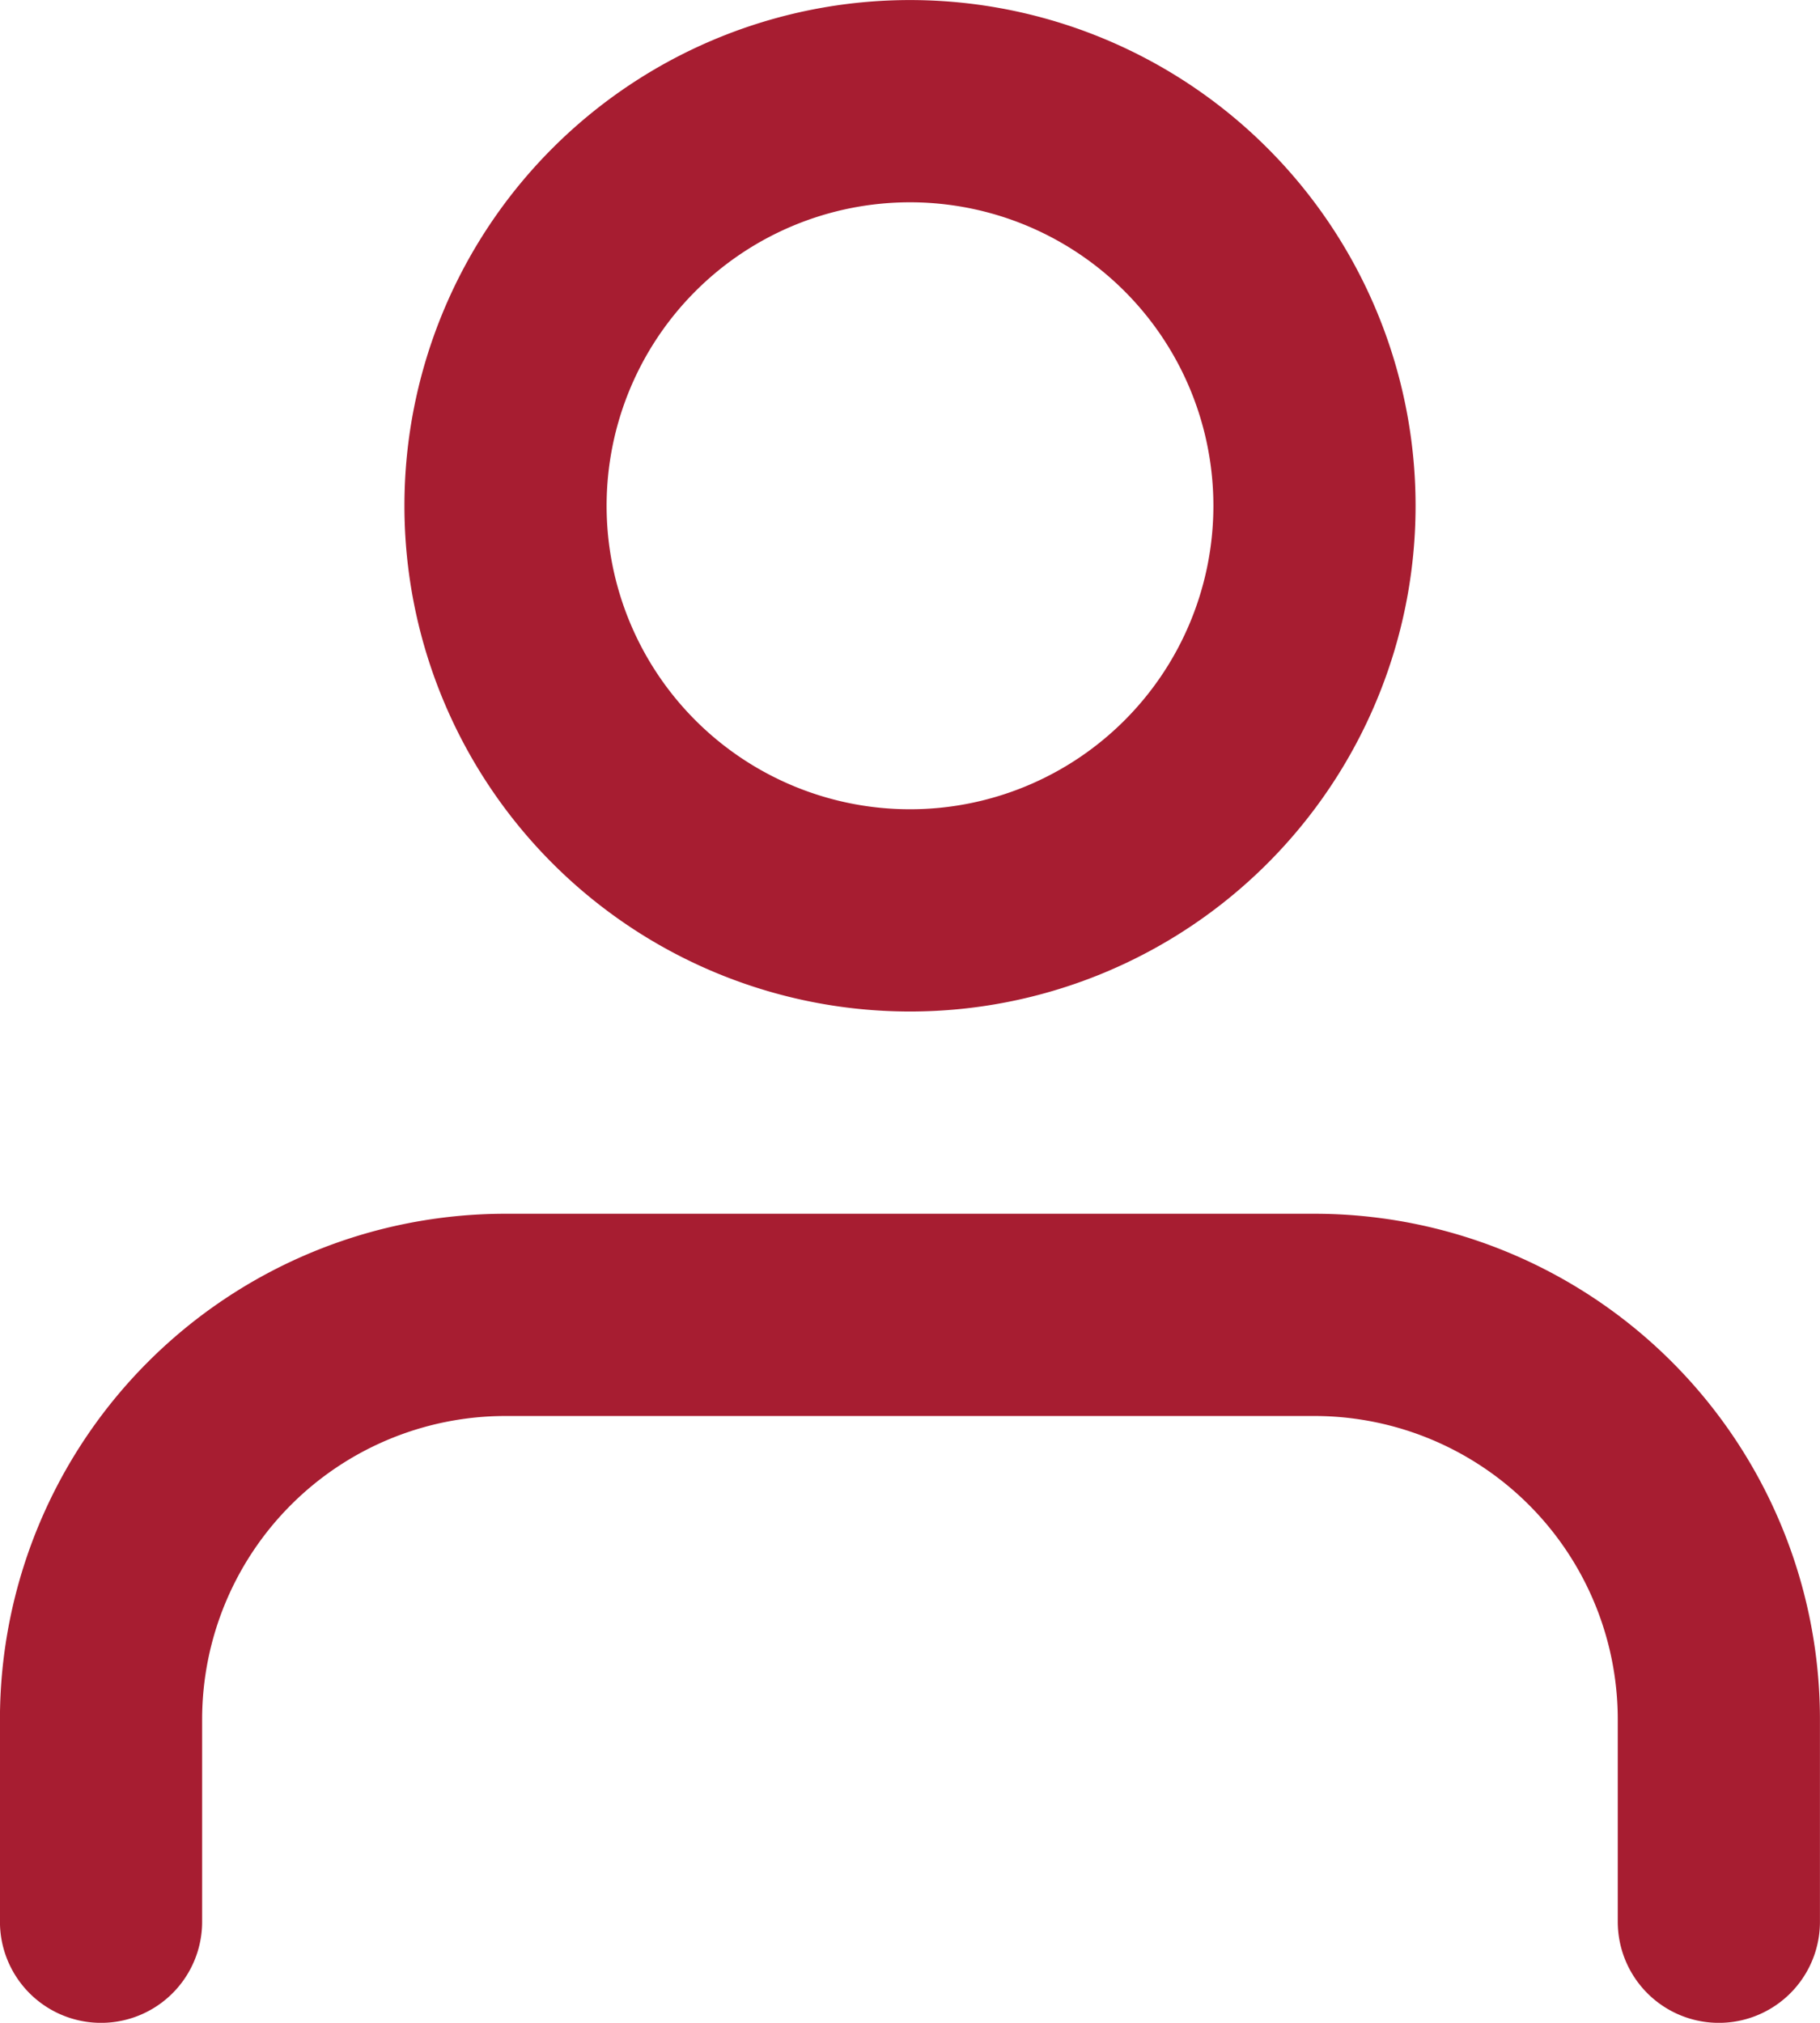 <svg xmlns="http://www.w3.org/2000/svg" width="16.5" height="18.333" viewBox="0 0 16.5 18.333"><g transform="translate(-2.75 -1.833)"><path d="M18.333,19.25V17.417a3.667,3.667,0,0,0-3.667-3.667H7.333a3.667,3.667,0,0,0-3.667,3.667V19.25" fill="none" stroke="#a71d31" stroke-linecap="round" stroke-linejoin="round" stroke-width="1.833"/><path d="M14.667,6.417A3.667,3.667,0,1,1,11,2.75a3.667,3.667,0,0,1,3.667,3.667Z" fill="none" stroke="#a71d31" stroke-linecap="round" stroke-linejoin="round" stroke-width="1.833"/></g></svg>